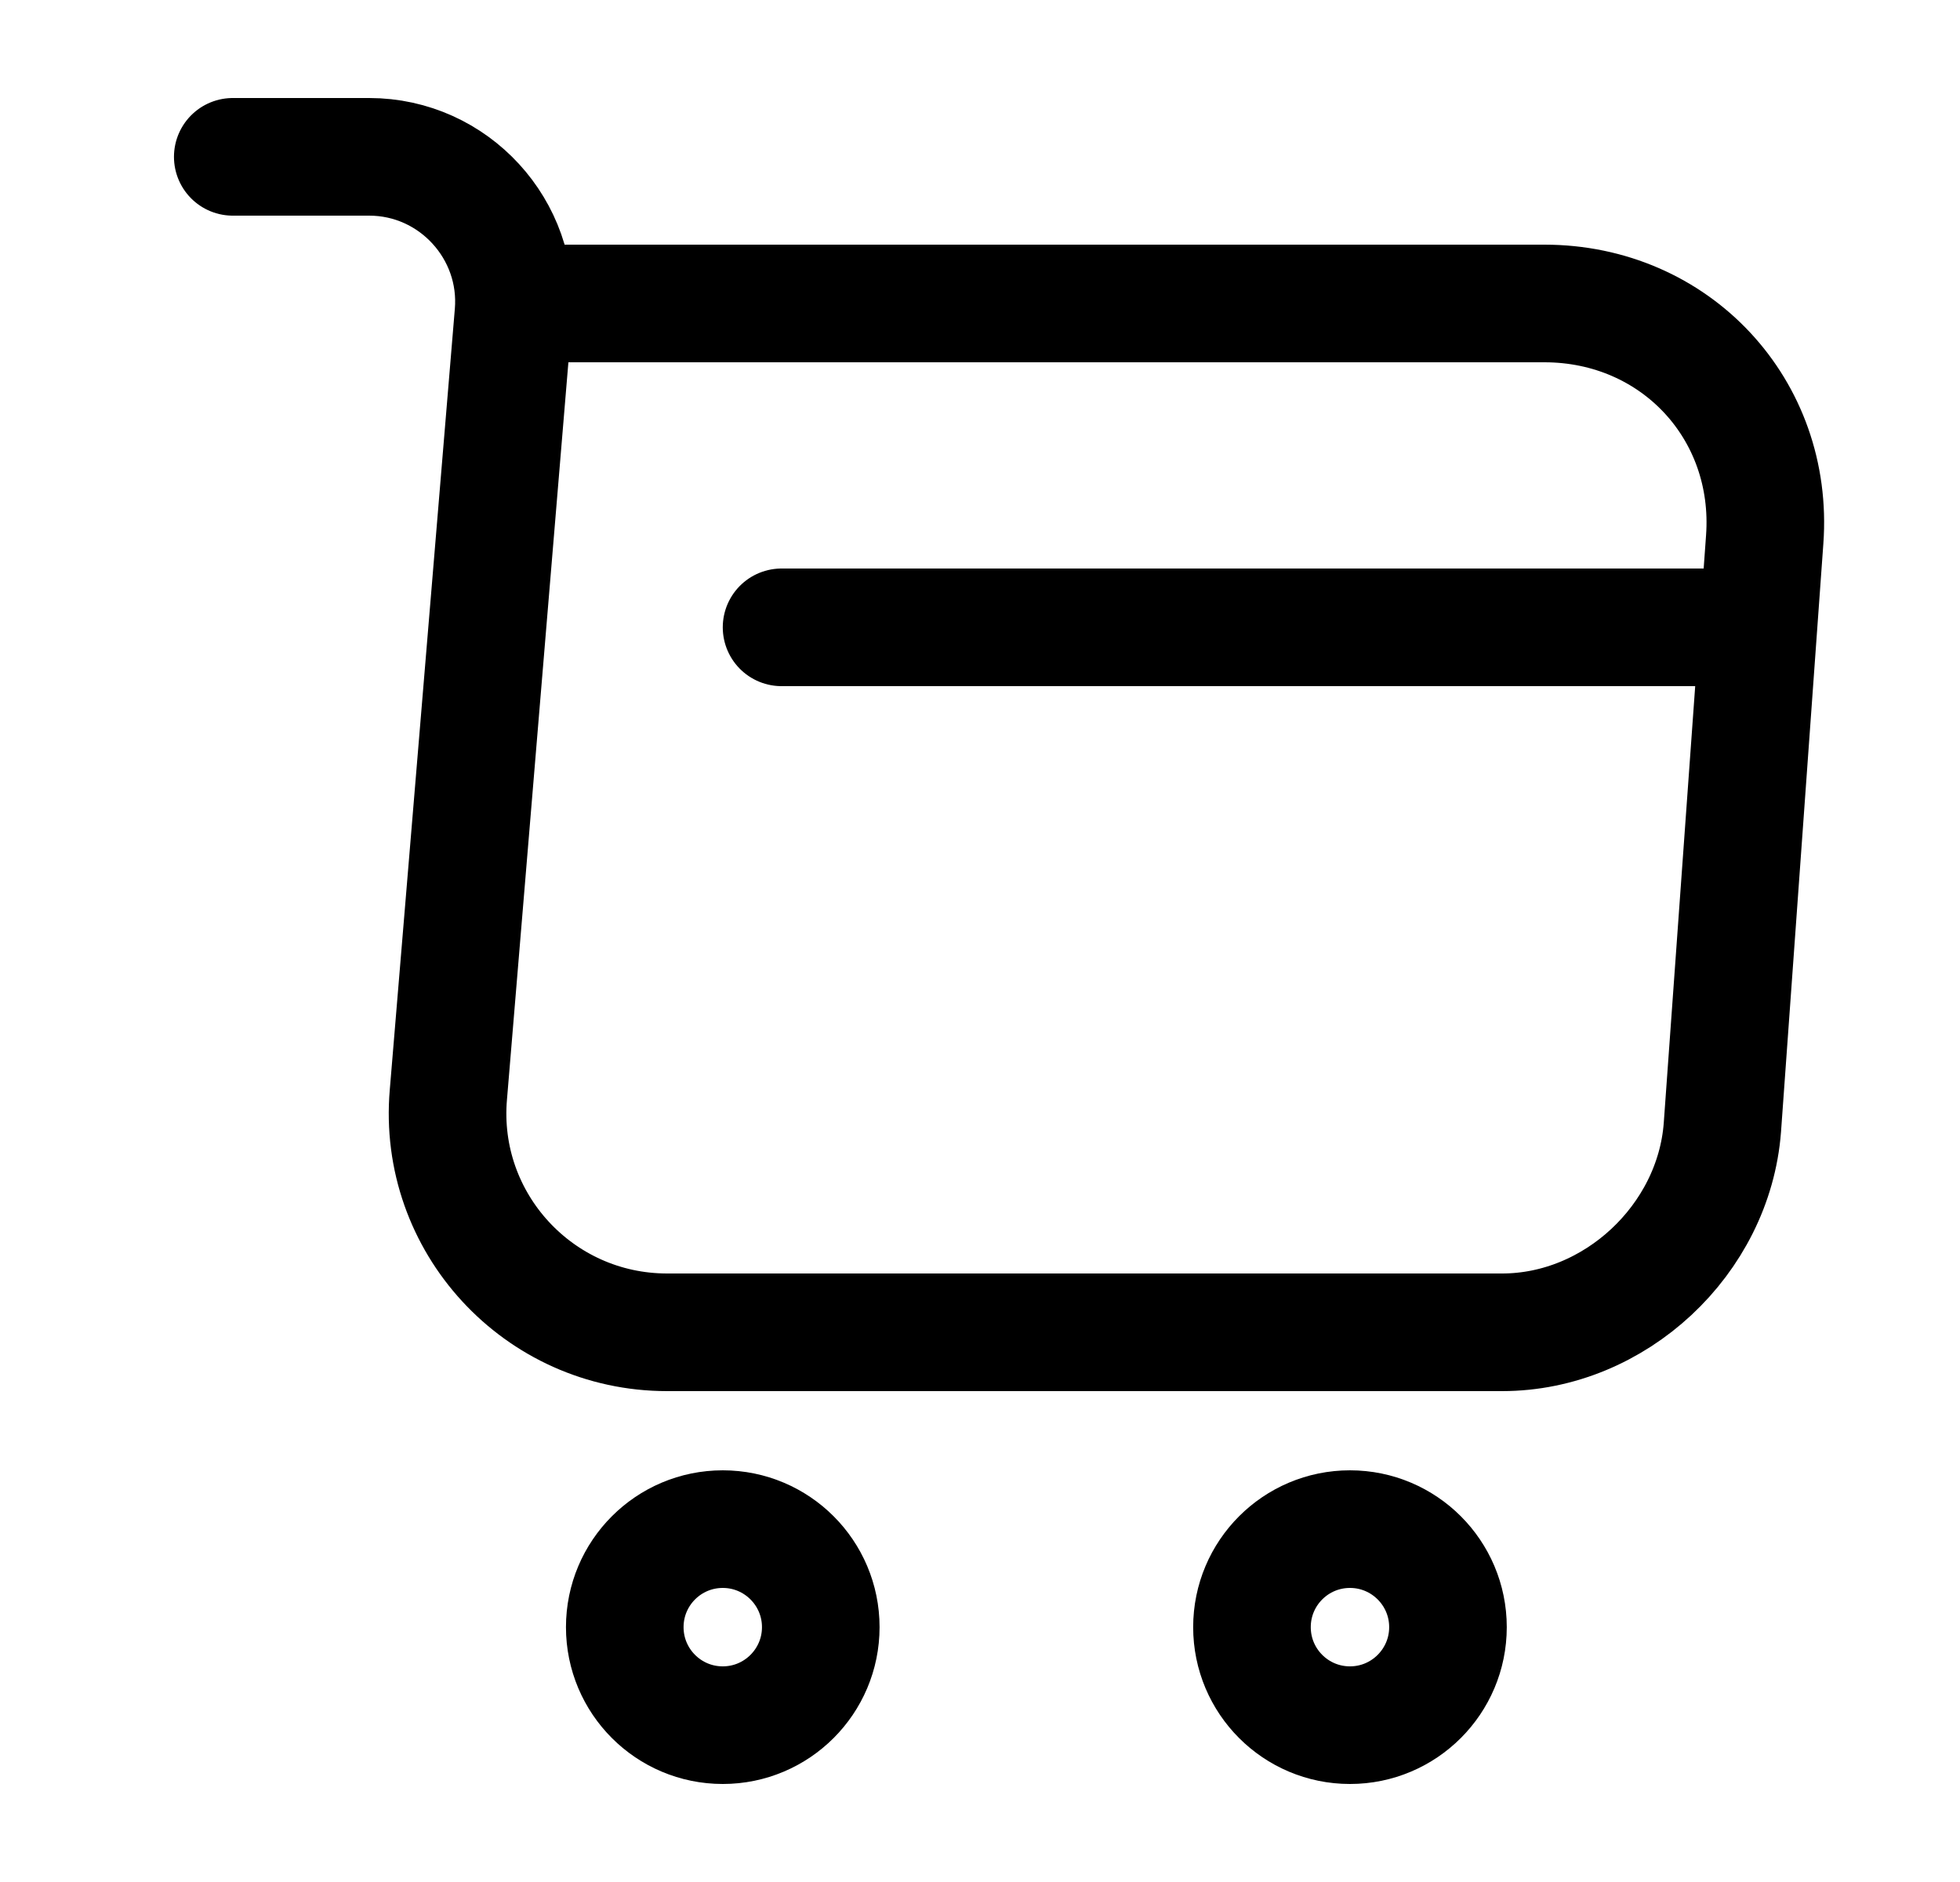 <svg width="25" height="24" viewBox="0 0 25 24" fill="none" xmlns="http://www.w3.org/2000/svg">
<path d="M2.969 2H4.709C5.789 2 6.639 2.93 6.549 4L5.719 13.96C5.579 15.59 6.869 16.99 8.509 16.99H19.159C20.599 16.99 21.859 15.81 21.969 14.38L22.509 6.88C22.629 5.22 21.369 3.87 19.699 3.87H6.789" stroke="black" stroke-width="1.5" stroke-miterlimit="10" stroke-linecap="round" stroke-linejoin="round"/>
<path d="M17.219 22C17.909 22 18.469 21.44 18.469 20.75C18.469 20.06 17.909 19.5 17.219 19.5C16.528 19.5 15.969 20.06 15.969 20.75C15.969 21.44 16.528 22 17.219 22Z" stroke="black" stroke-width="1.5" stroke-miterlimit="10" stroke-linecap="round" stroke-linejoin="round"/>
<path d="M9.219 22C9.909 22 10.469 21.44 10.469 20.75C10.469 20.06 9.909 19.5 9.219 19.5C8.528 19.5 7.969 20.06 7.969 20.75C7.969 21.44 8.528 22 9.219 22Z" stroke="black" stroke-width="1.5" stroke-miterlimit="10" stroke-linecap="round" stroke-linejoin="round"/>
<path d="M9.969 8H21.969" stroke="black" stroke-width="1.5" stroke-miterlimit="10" stroke-linecap="round" stroke-linejoin="round"/>
</svg>
